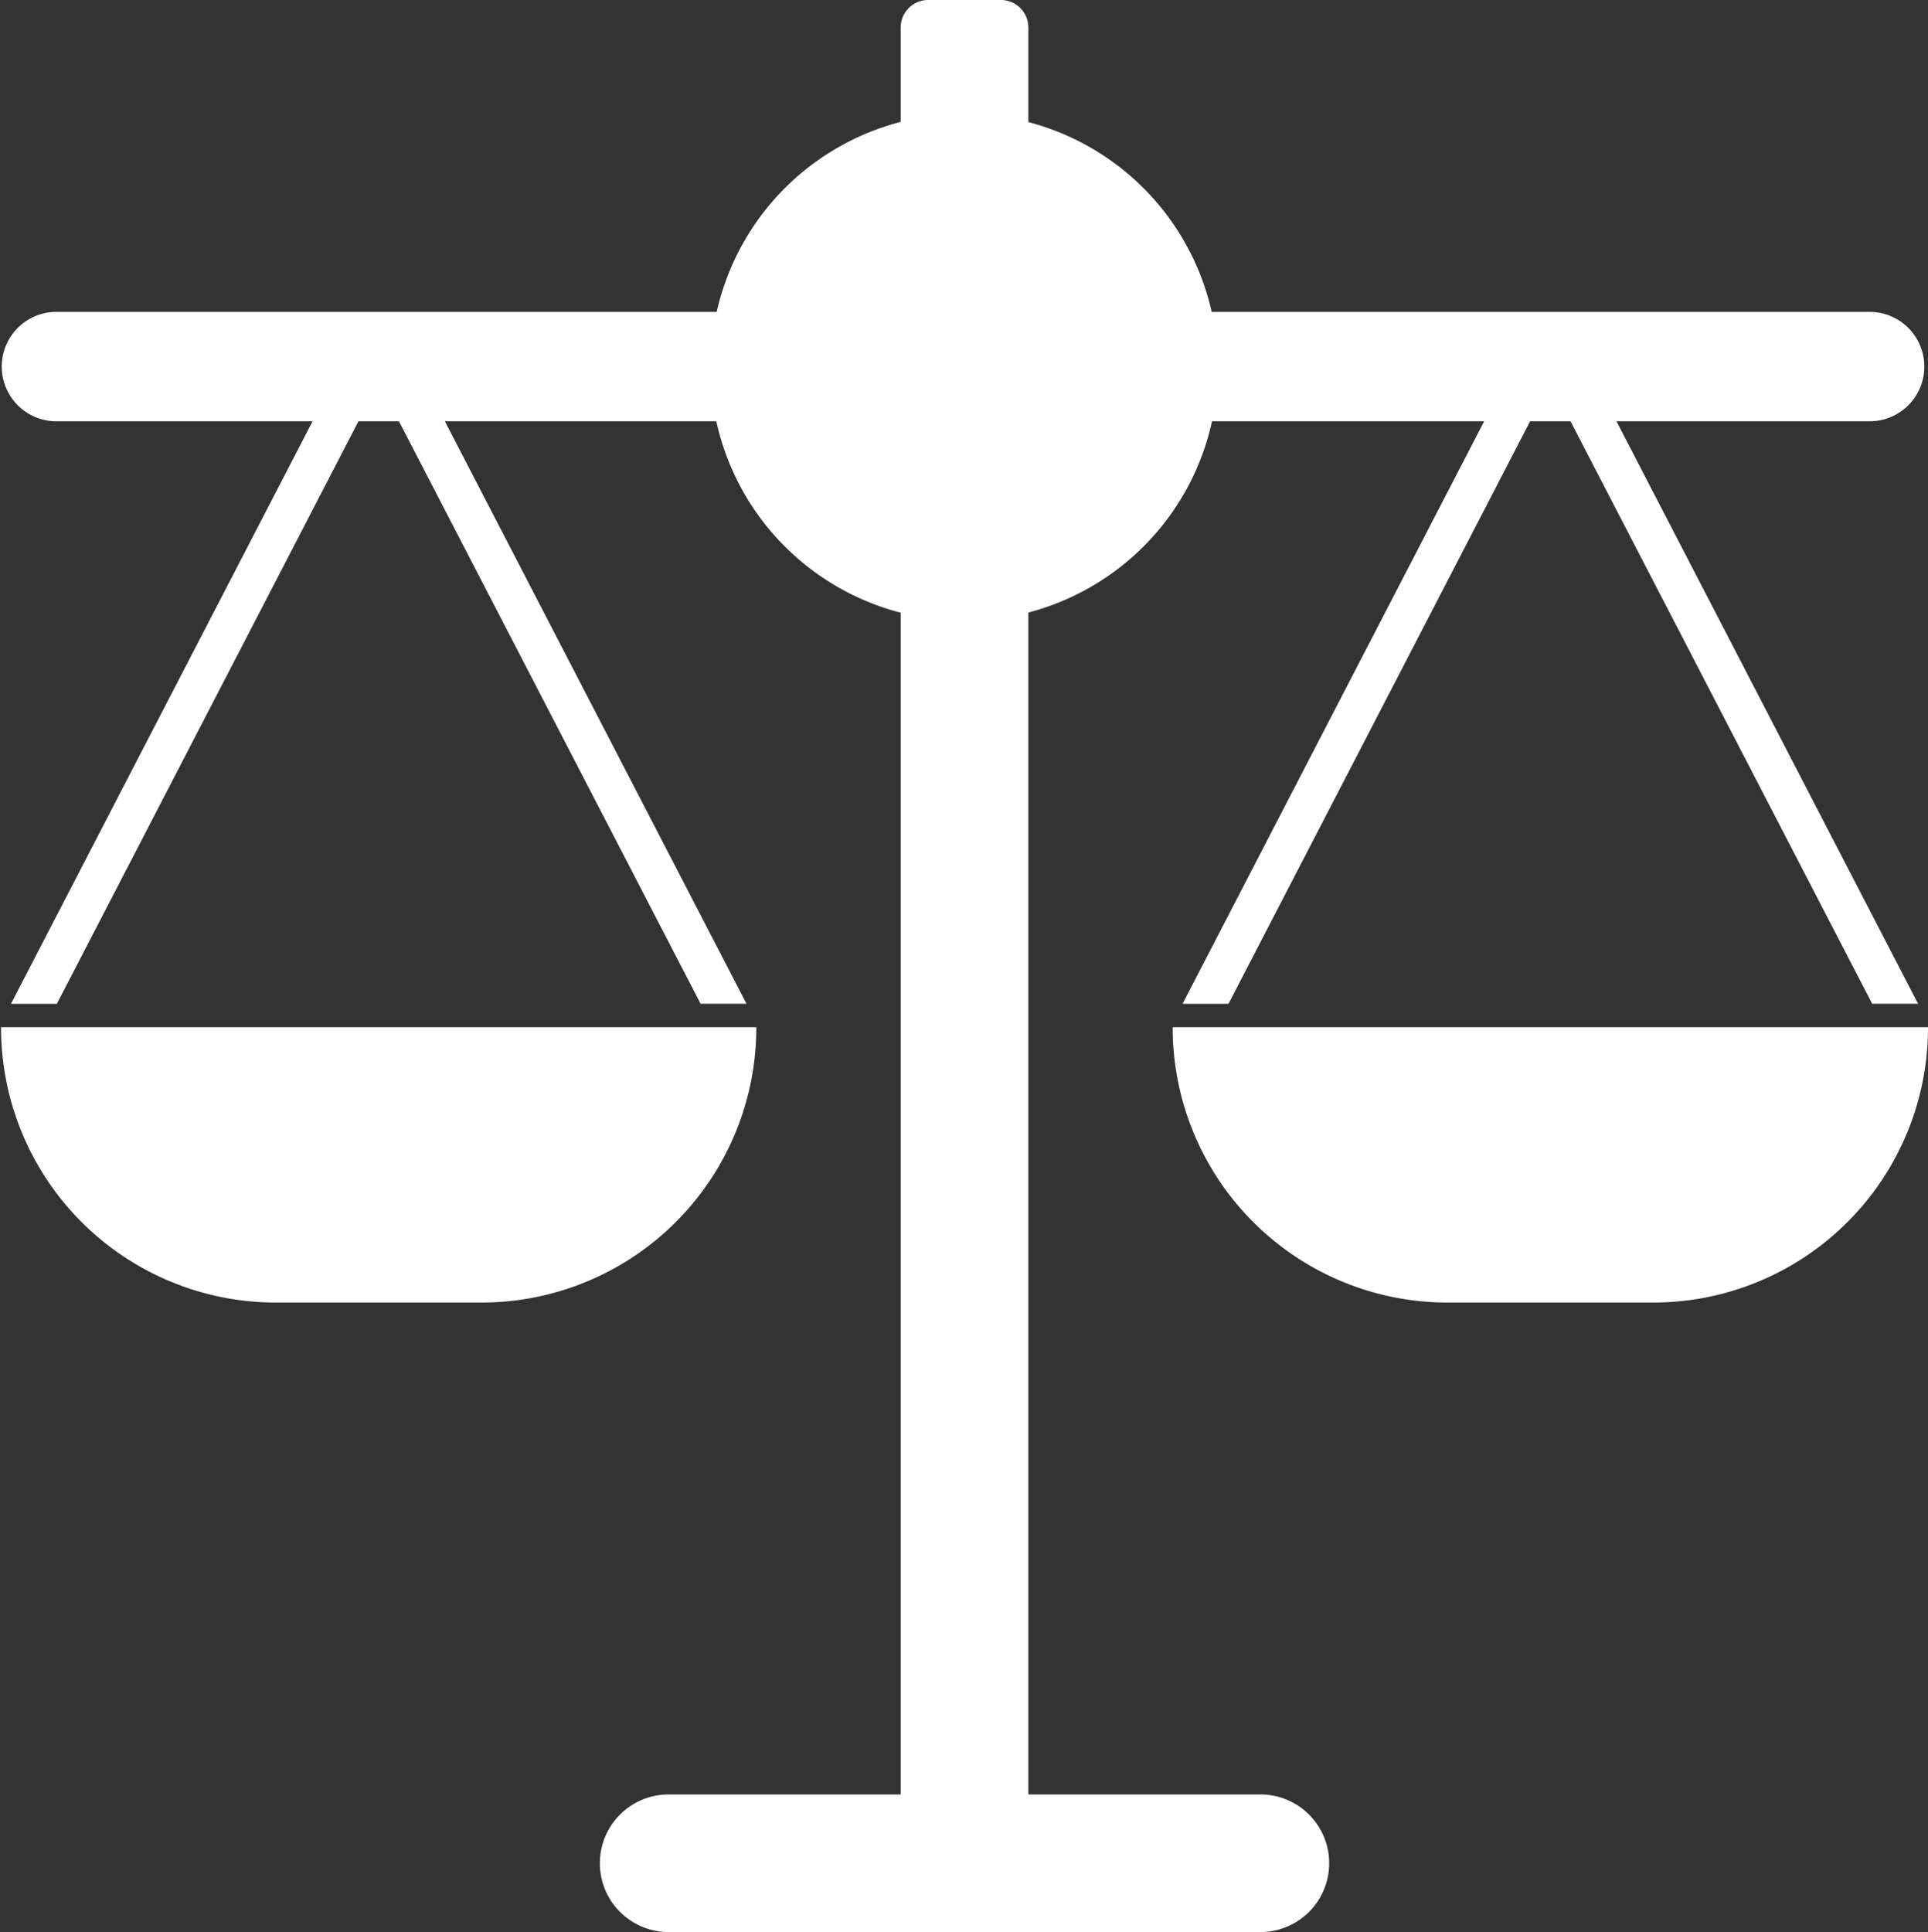 <svg xmlns="http://www.w3.org/2000/svg" viewBox="0 0 35.001 35.072"><rect x="0" y="0" width="35.001" height="35.072" fill="#333333" stroke="none"/><defs><style>.cls-1{fill:#fff;}</style></defs><title>independent</title><g id="Layer_2" data-name="Layer 2"><g id="Layer_1-2" data-name="Layer 1"><g id="Layer_2-2" data-name="Layer 2"><g id="circles"><g id="dark"><path class="cls-1" d="M8.741,23.645H5.009A4.991,4.991,0,0,1,.019,18.655v-.008H13.73v.008a4.99,4.99,0,0,1-4.989,4.99ZM24.13,33.823a1.249,1.249,0,0,1-1.249,1.249H12.139a1.249,1.249,0,1,1,0-2.498h4.212V11.122a4.61,4.61,0,0,1-3.347-3.475H8.076l5.476,10.574h-.833L7.242,7.647H6.508L1.032,18.222H.199L5.675,7.647H.993a.993.993,0,0,1,0-1.985H13.011a4.607,4.607,0,0,1,3.34-3.449V.499A.499.499,0,0,1,16.851,0H18.169a.499.499,0,0,1,.5.499V2.216a4.609,4.609,0,0,1,3.328,3.446H33.973a.993.993,0,0,1,0,1.985H29.345l5.476,10.574h-.833L28.511,7.647h-.733L22.302,18.222h-.834L26.944,7.647H22.003a4.606,4.606,0,0,1-3.334,3.472V32.574h4.212a1.249,1.249,0,0,1,1.249,1.249Zm-6.626-24.539a2.659,2.659,0,1,0-0,0Zm17.495,9.363H21.29l-.001.008a4.991,4.991,0,0,0,4.99,4.99h3.732a4.99,4.99,0,0,0,4.99-4.99Z"/></g></g></g></g></g></svg>